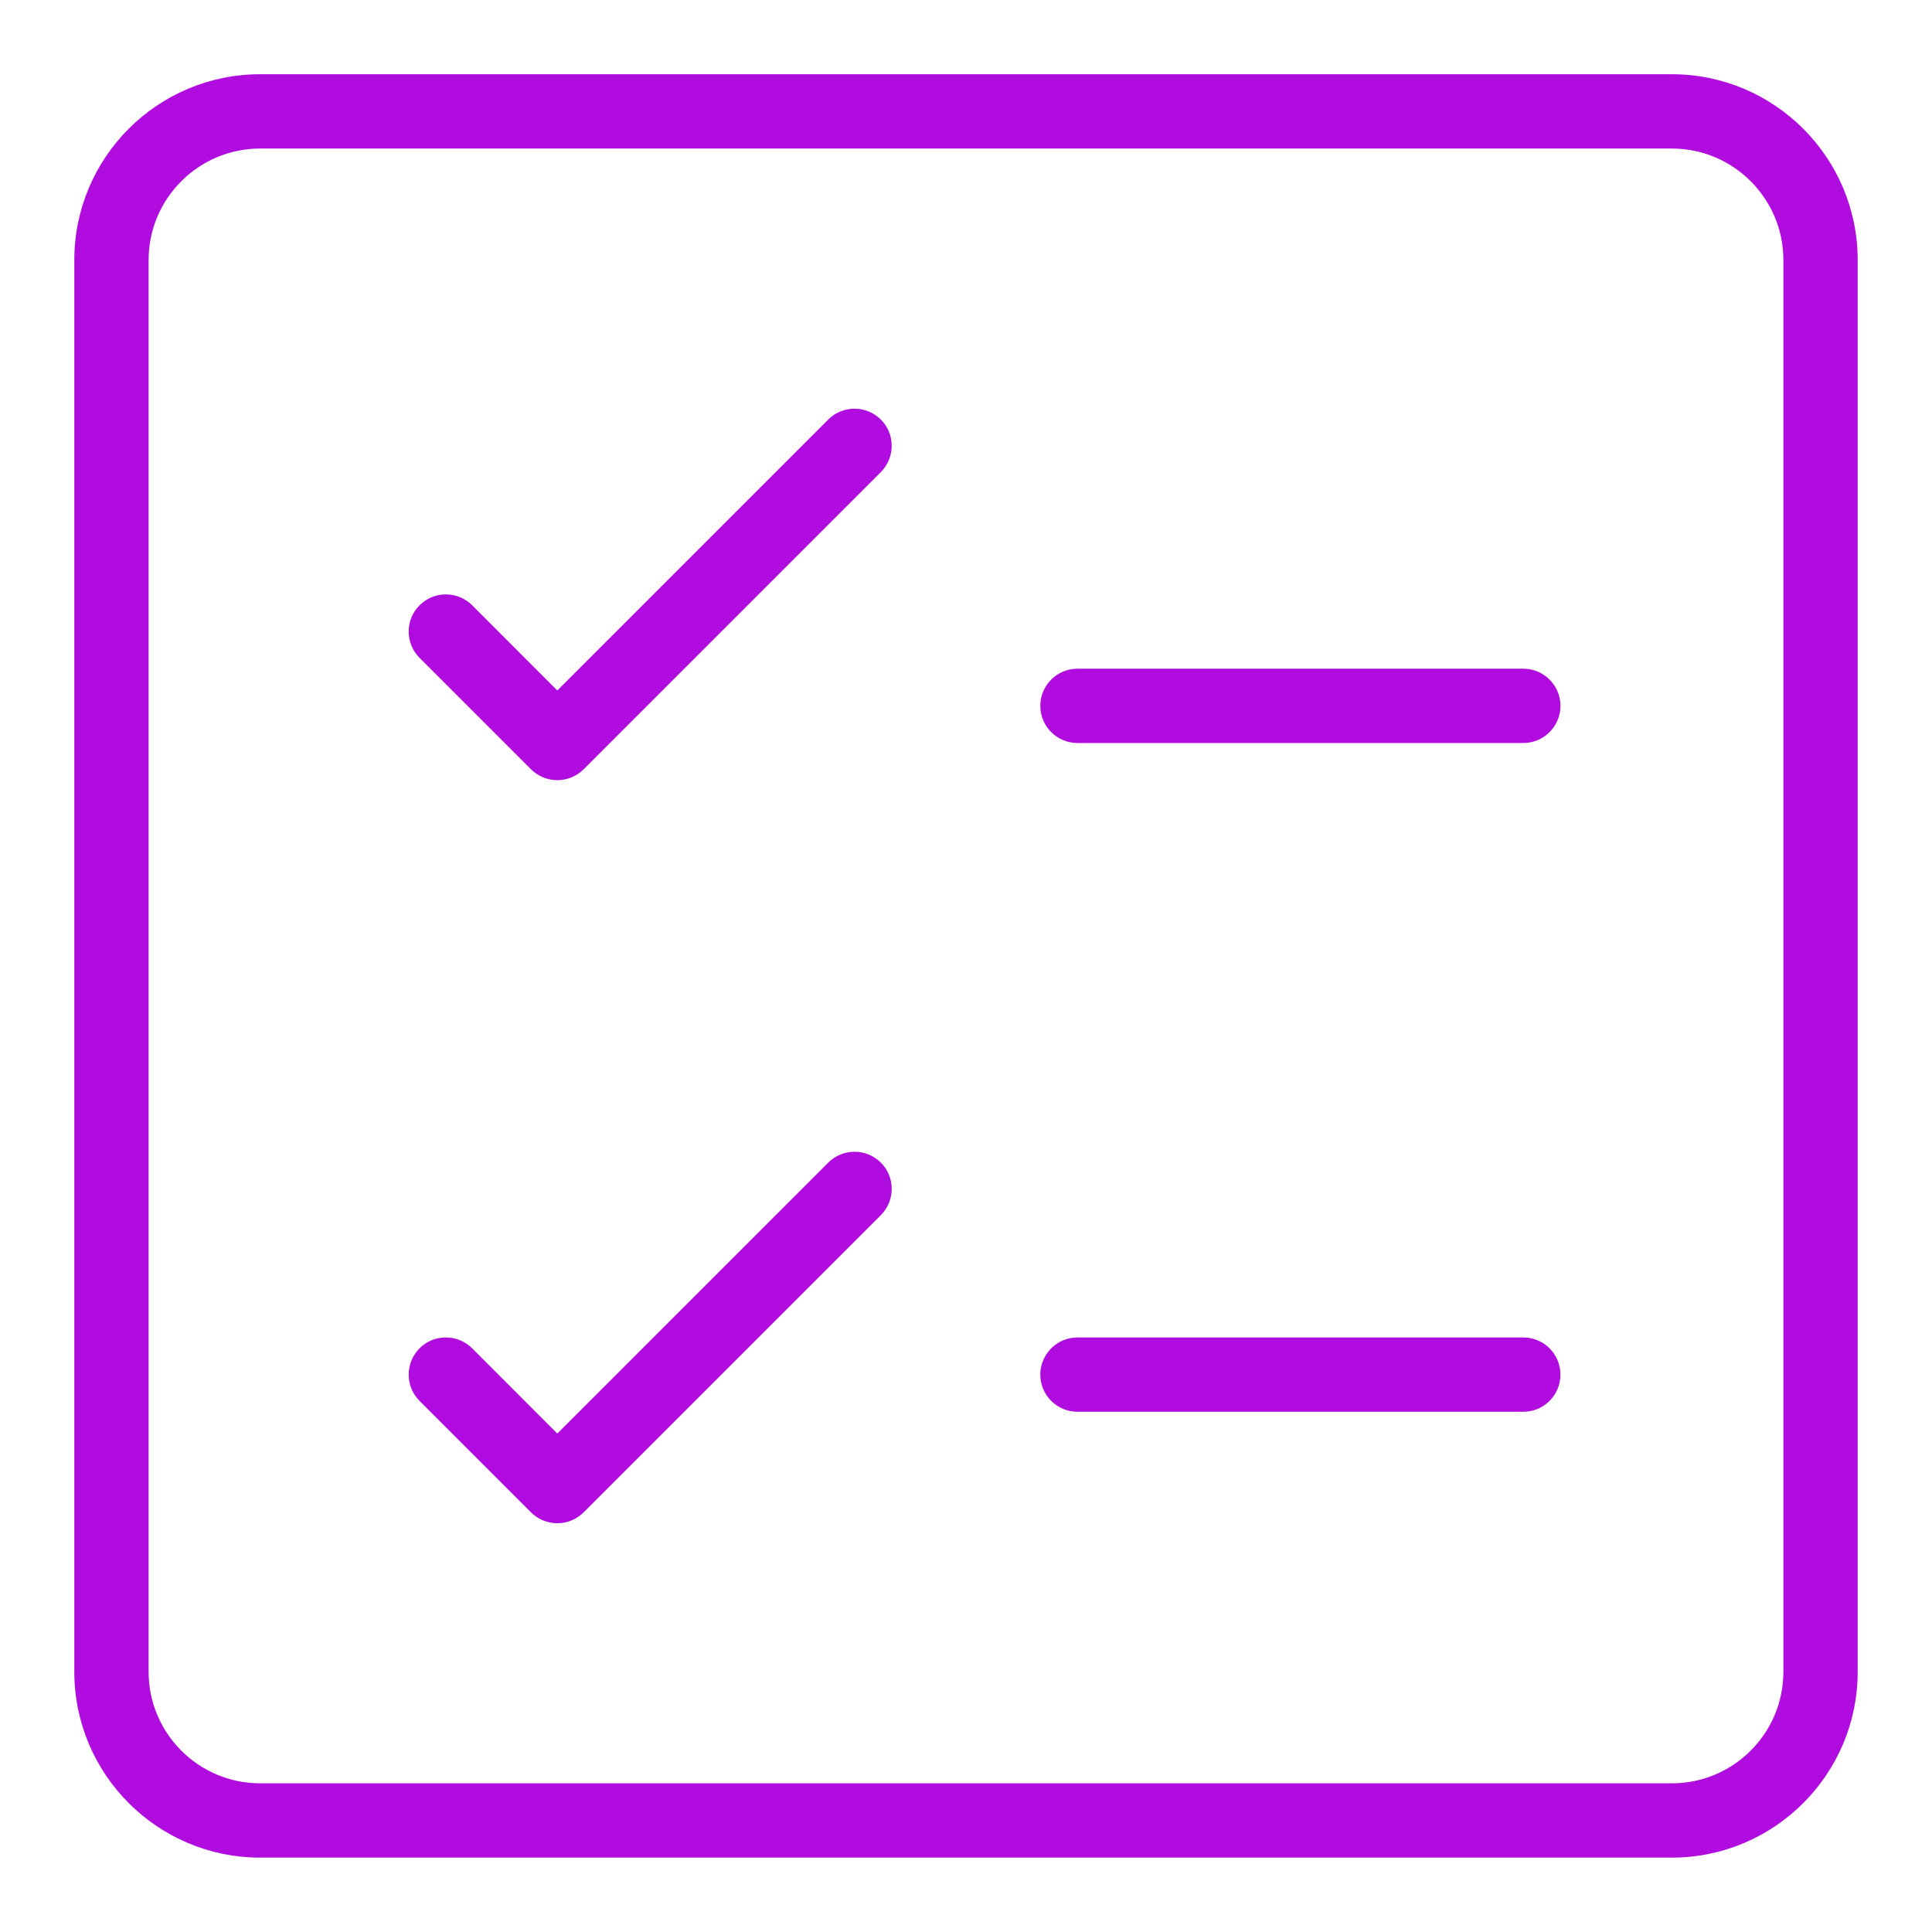 <svg height="80" preserveAspectRatio="none" viewBox="0 0 26 26" width="80" xml:space="preserve" xmlns="http://www.w3.org/2000/svg"><g fill="#b10cdf" transform="translate(1 1)">  checklist  <path d="m2.5 23.999c-1.379 0-2.5-1.122-2.5-2.5v-19c0-1.379 1.121-2.5 2.5-2.5h19c1.378 0 2.5 1.121 2.5 2.5v19c0 1.378-1.122 2.5-2.5 2.5zm0-23c-.827 0-1.5.673-1.5 1.5v19c0 .827.673 1.5 1.5 1.5h19c.827 0 1.5-.673 1.5-1.5v-19c0-.827-.673-1.5-1.5-1.5z"/><path d="m6.5 9.499c-.134 0-.259-.052-.354-.146l-1.5-1.5c-.094-.095-.146-.22-.146-.354s.052-.259.146-.353.22-.147.354-.147.259.052.354.146l1.146 1.147 3.646-3.646c.094-.094.22-.146.354-.146s.259.052.354.146.146.219.146.353-.052.259-.146.354l-4 4c-.095.094-.22.146-.354.146z"/><path d="m6.5 19.499c-.134 0-.259-.052-.354-.146l-1.5-1.5c-.094-.095-.146-.22-.146-.354s.052-.259.146-.354.22-.146.354-.146.259.052.354.146l1.146 1.147 3.646-3.646c.094-.094.22-.146.354-.146s.259.052.354.146.146.219.146.353-.052.259-.146.354l-4 4c-.095.094-.22.146-.354.146z"/><path d="m13.5 8.999c-.276 0-.5-.224-.5-.5s.224-.5.5-.5h6c.276 0 .5.224.5.5s-.224.5-.5.5z"/><path d="m13.5 17.999c-.276 0-.5-.224-.5-.5s.224-.5.5-.5h6c.276 0 .5.224.5.5s-.224.5-.5.5z"/></g></svg>